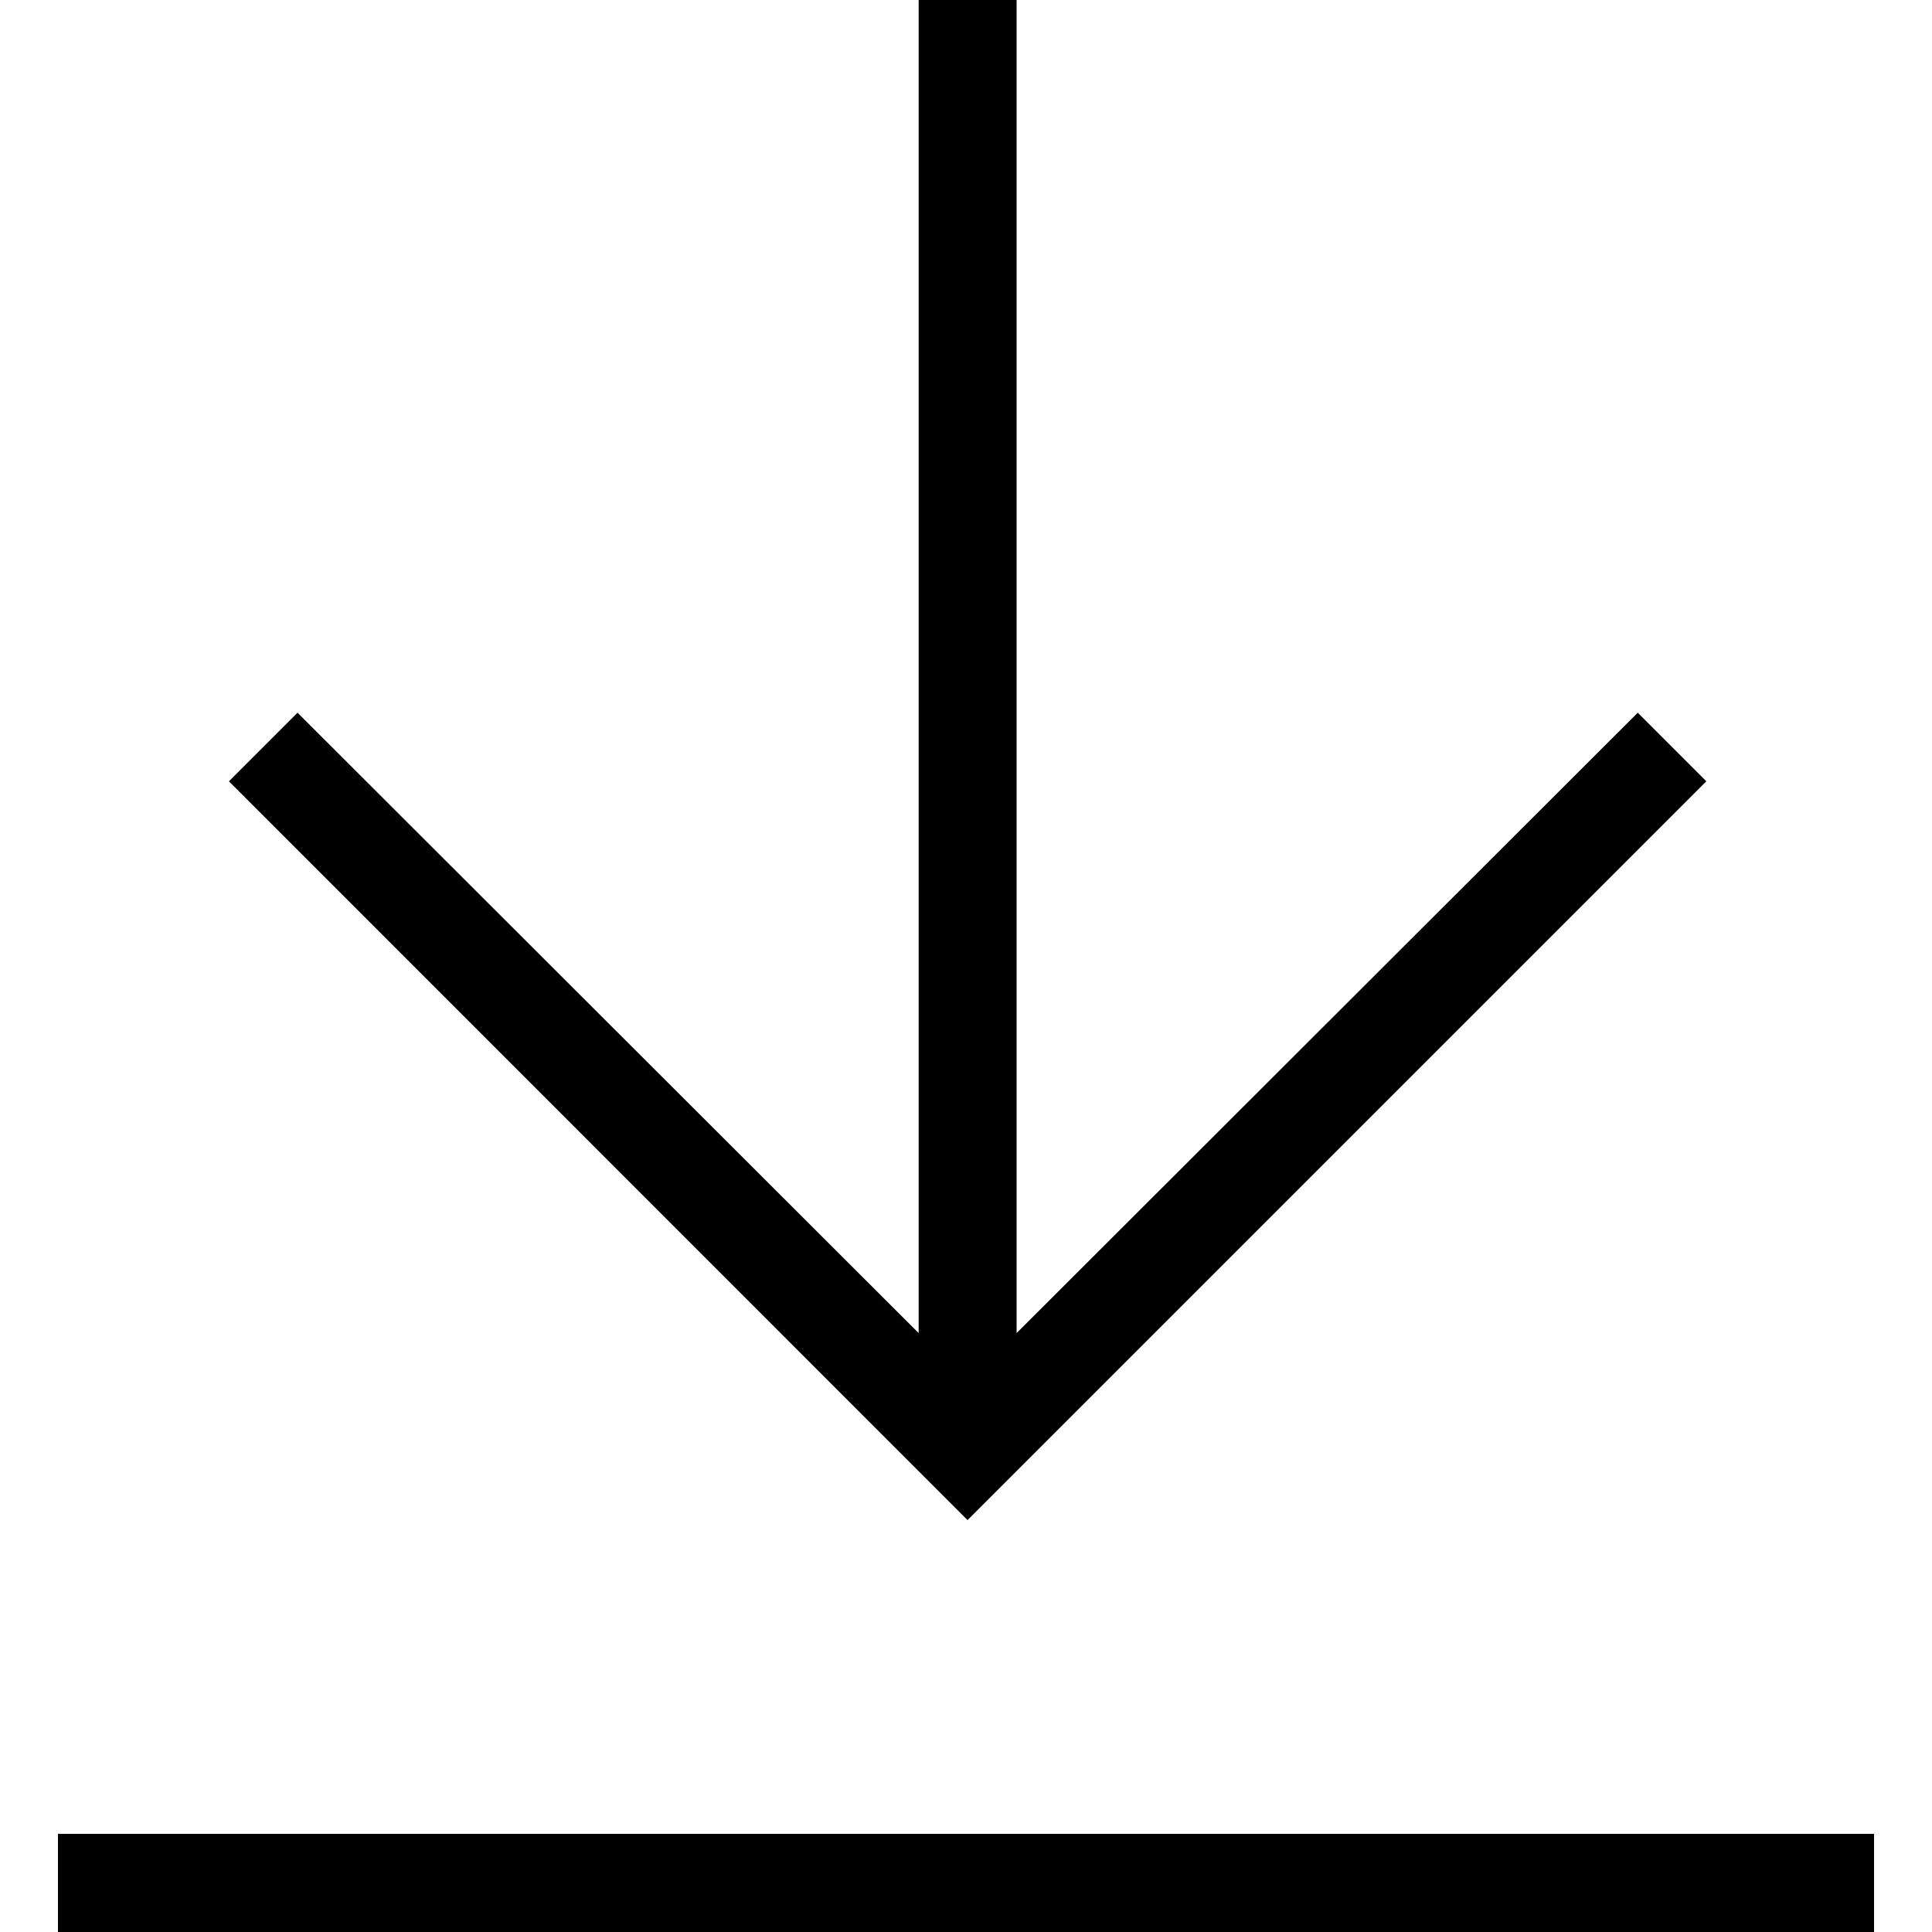 <svg id="Layer_1" data-name="Layer 1" xmlns="http://www.w3.org/2000/svg" viewBox="0 0 100 100"><title>Artboard 5</title><path d="M3,94.92V100H97V94.92ZM88.32,40.44l-3.55-3.55L52.62,69V0H47.55V69L15.4,36.89l-3.55,3.55L50.08,78.68Z"/></svg>